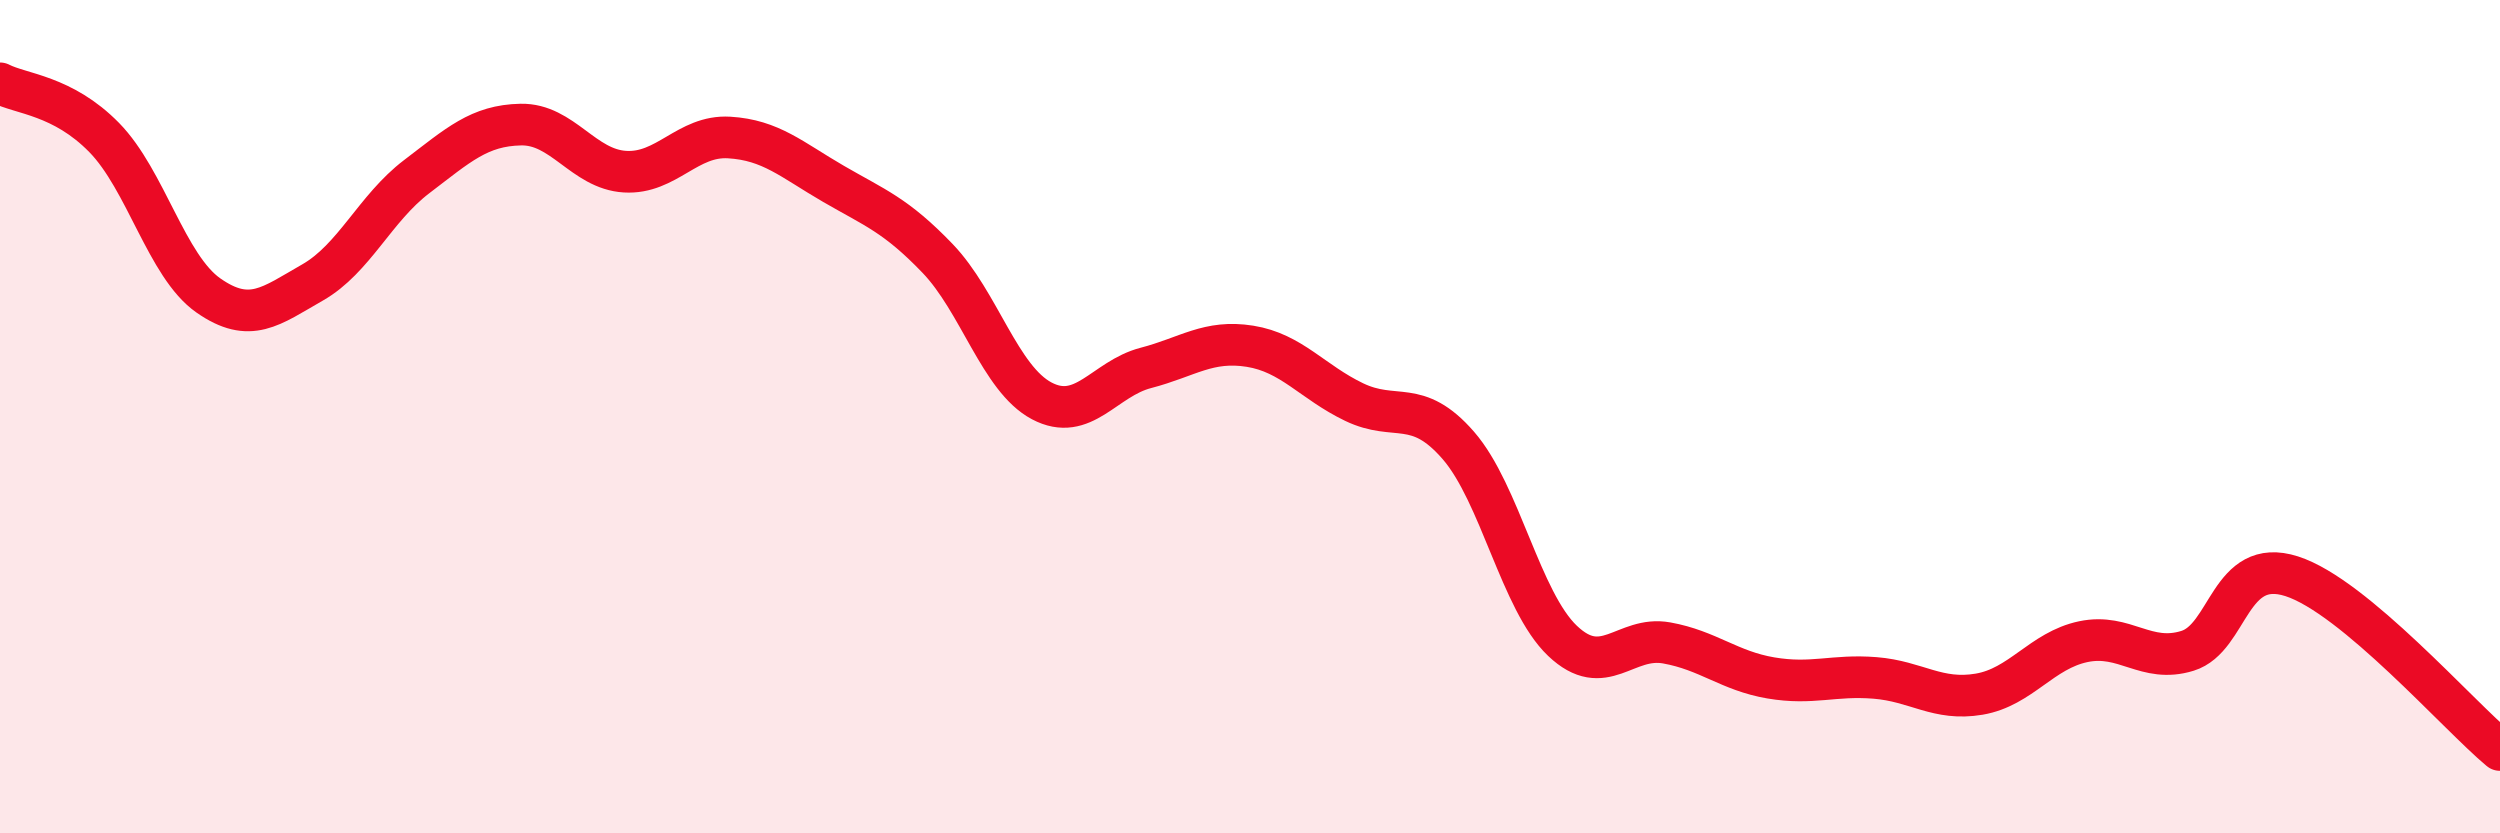 
    <svg width="60" height="20" viewBox="0 0 60 20" xmlns="http://www.w3.org/2000/svg">
      <path
        d="M 0,2 C 0.5,2.26 1.5,2.28 2.5,3.3 C 3.5,4.32 4,6.39 5,7.09 C 6,7.79 6.5,7.35 7.5,6.78 C 8.5,6.21 9,5 10,4.24 C 11,3.48 11.5,3.01 12.5,2.99 C 13.5,2.97 14,4.06 15,4.12 C 16,4.18 16.5,3.24 17.5,3.3 C 18.5,3.36 19,3.83 20,4.41 C 21,4.99 21.5,5.16 22.5,6.2 C 23.5,7.24 24,9.09 25,9.62 C 26,10.15 26.5,9.09 27.5,8.83 C 28.5,8.57 29,8.15 30,8.31 C 31,8.47 31.5,9.17 32.5,9.65 C 33.5,10.13 34,9.54 35,10.69 C 36,11.84 36.5,14.43 37.5,15.38 C 38.5,16.33 39,15.25 40,15.43 C 41,15.61 41.5,16.1 42.5,16.27 C 43.5,16.44 44,16.19 45,16.27 C 46,16.35 46.5,16.83 47.5,16.66 C 48.5,16.49 49,15.61 50,15.4 C 51,15.19 51.5,15.93 52.5,15.62 C 53.5,15.31 53.5,13.35 55,13.83 C 56.5,14.31 59,17.17 60,18L60 20L0 20Z"
        fill="#EB0A25"
        opacity="0.1"
        stroke-linecap="round"
        stroke-linejoin="round"
      />
      <path
        d="M 0,2 C 0.5,2.26 1.5,2.28 2.5,3.3 C 3.5,4.32 4,6.39 5,7.09 C 6,7.79 6.5,7.35 7.5,6.78 C 8.5,6.21 9,5 10,4.24 C 11,3.48 11.5,3.01 12.5,2.99 C 13.5,2.97 14,4.06 15,4.12 C 16,4.18 16.5,3.24 17.5,3.3 C 18.5,3.36 19,3.83 20,4.41 C 21,4.99 21.5,5.16 22.5,6.2 C 23.5,7.24 24,9.09 25,9.62 C 26,10.15 26.5,9.09 27.5,8.83 C 28.5,8.57 29,8.15 30,8.31 C 31,8.47 31.5,9.17 32.5,9.65 C 33.5,10.13 34,9.54 35,10.69 C 36,11.84 36.5,14.43 37.5,15.38 C 38.5,16.33 39,15.25 40,15.43 C 41,15.61 41.5,16.1 42.5,16.27 C 43.5,16.44 44,16.19 45,16.27 C 46,16.35 46.5,16.83 47.5,16.66 C 48.5,16.49 49,15.61 50,15.4 C 51,15.19 51.5,15.93 52.5,15.62 C 53.5,15.31 53.5,13.35 55,13.83 C 56.5,14.31 59,17.17 60,18"
        stroke="#EB0A25"
        stroke-width="1"
        fill="none"
        stroke-linecap="round"
        stroke-linejoin="round"
      />
    </svg>
  